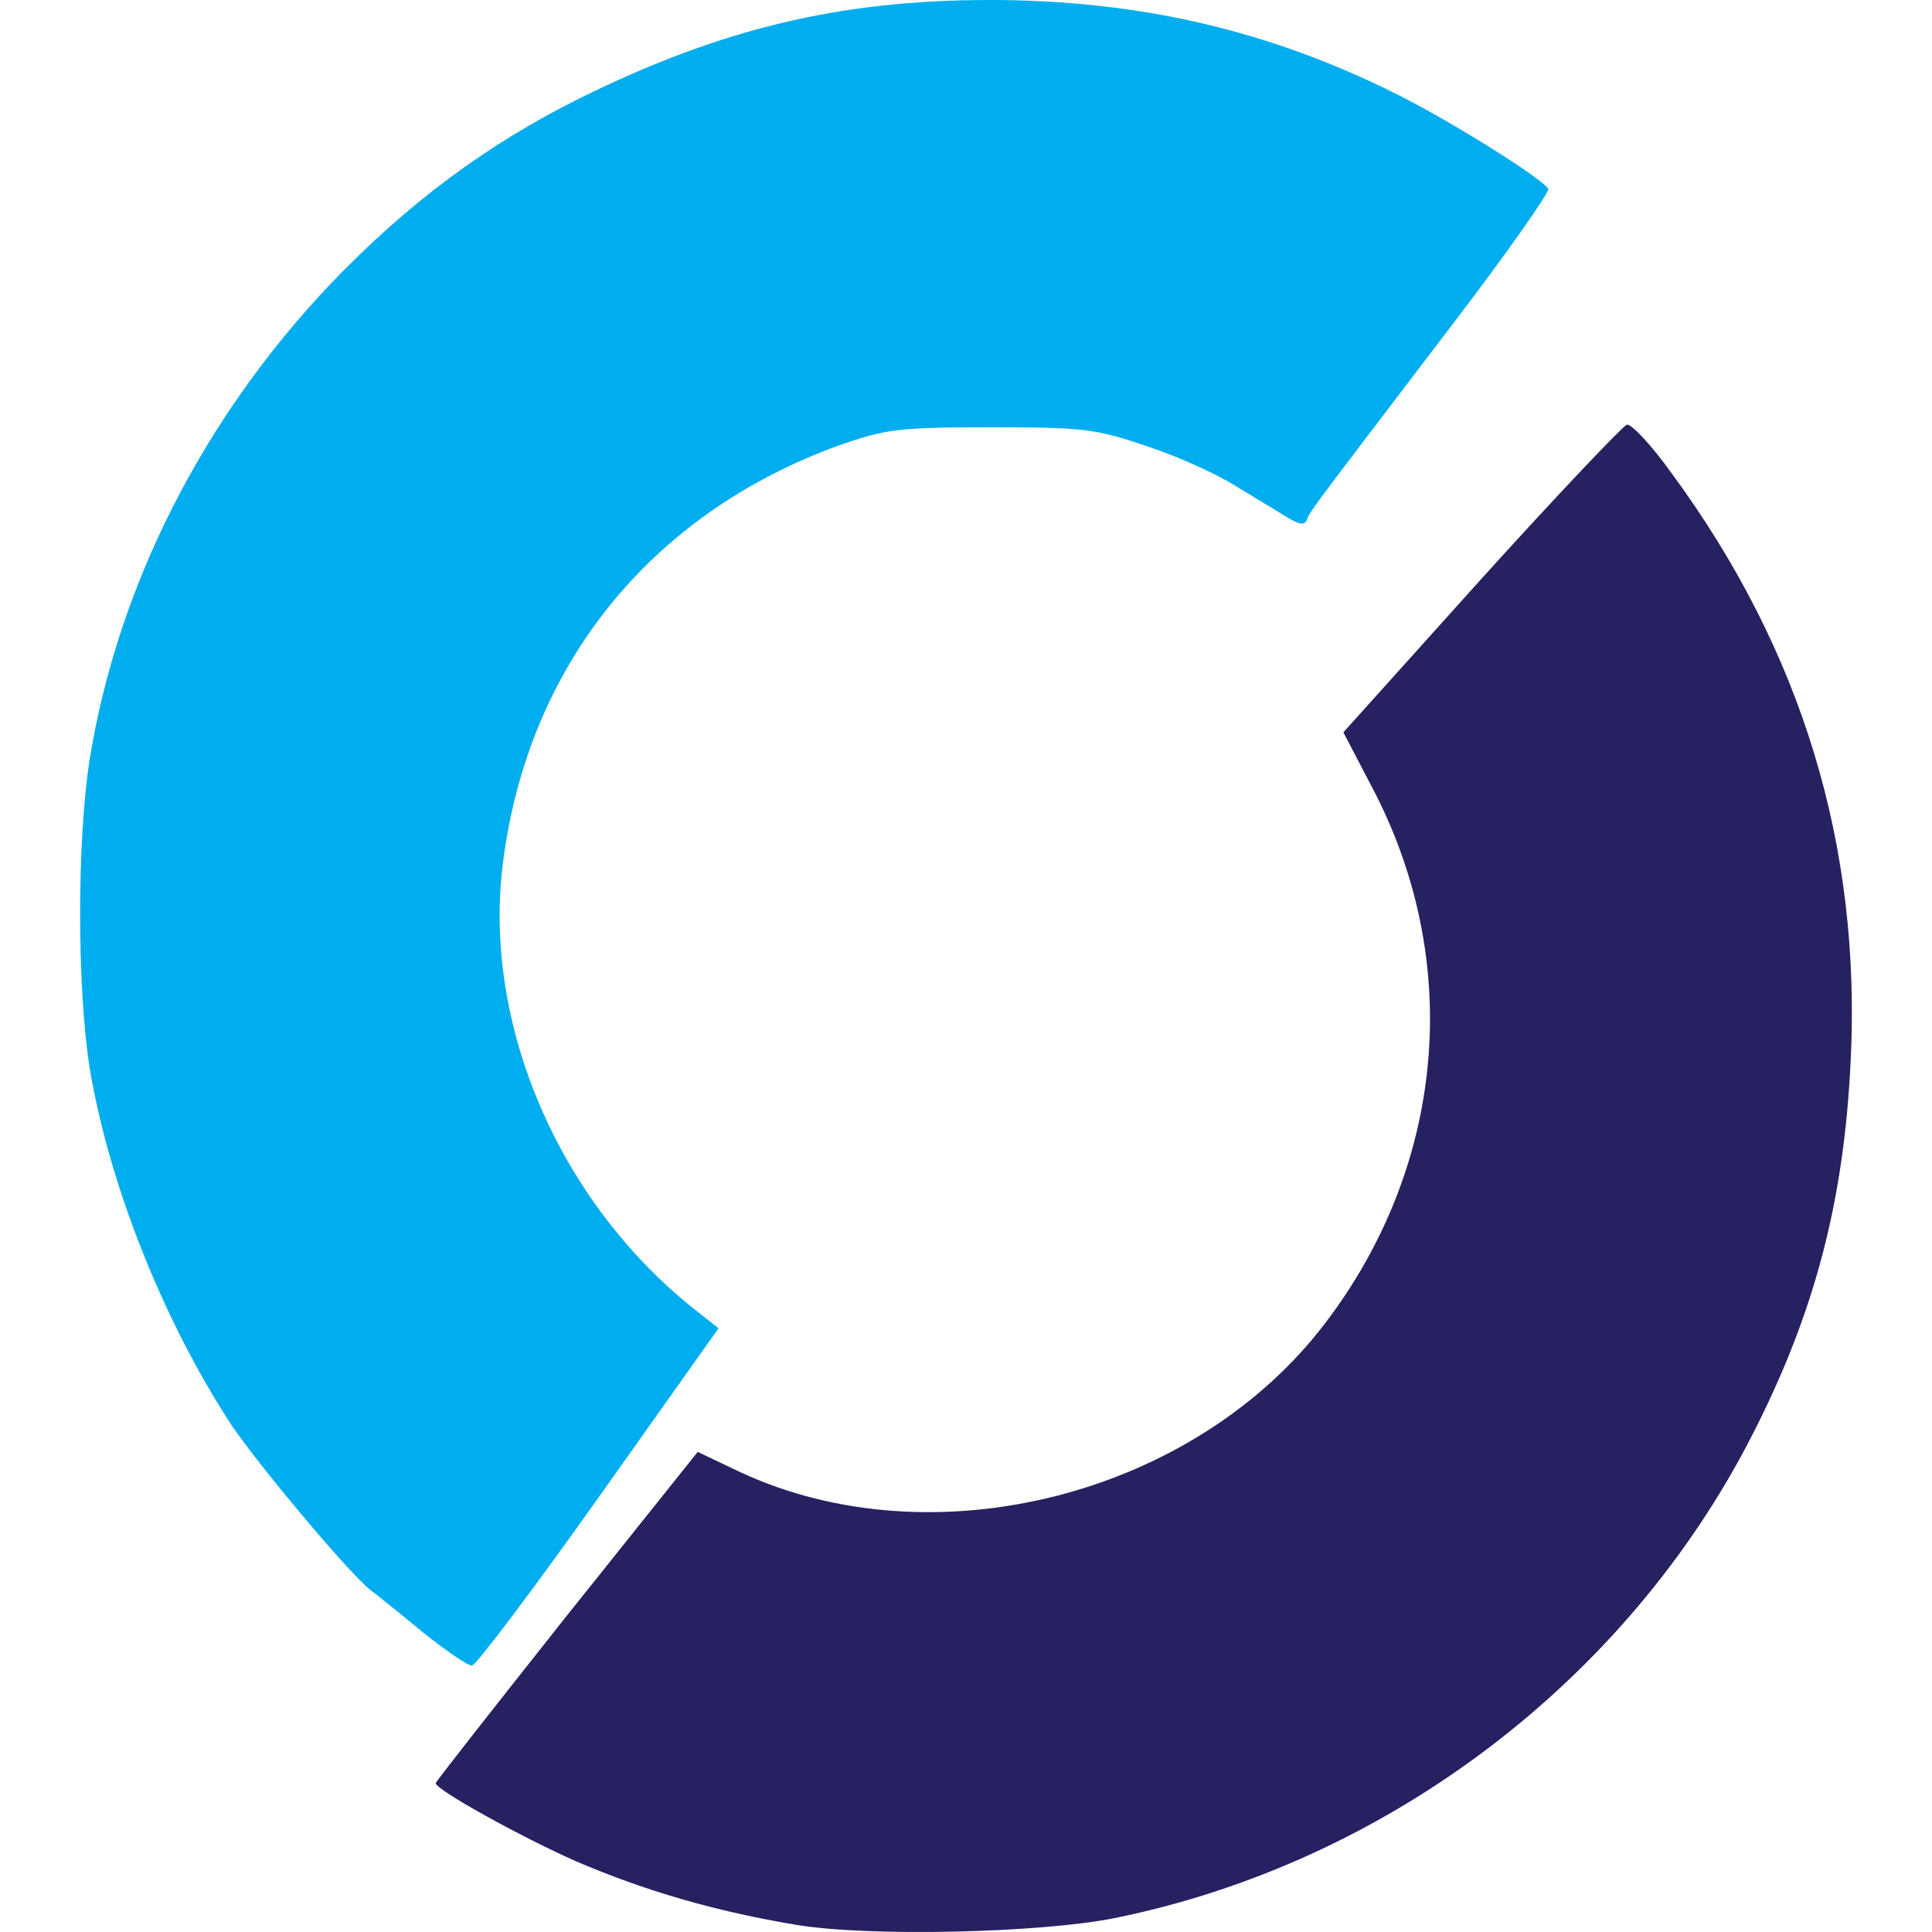 <?xml version="1.0" encoding="UTF-8"?> <svg xmlns="http://www.w3.org/2000/svg" version="1.0" width="200px" height="200px" viewBox="0 0 131.855 143.78" preserveAspectRatio="xMidYMid meet"><g fill="#00aeef" transform="matrix(1, 0, 0, 1, -34.038, -28)"><path d="M 59.45 149.40 c -1.75 -1.45 -3.50 -2.85 -3.85 -3.10 -1.75 -1.45 -8.35 -9.35 -10.30 -12.25 -5.10 -7.80 -9.10 -17.90 -10.55 -26.55 -0.95 -6.10 -0.95 -16.90 0 -23 2.10 -12.95 8.45 -25.40 17.95 -35.40 5.70 -5.95 11.60 -10.35 18.55 -13.80 10.40 -5.15 19.35 -7.30 30.45 -7.30 11.10 0 20.85 2.25 30.40 7.05 4 2 10.70 6.20 11.20 7 0.10 0.25 -3.05 4.75 -7.10 10.05 -10.35 13.60 -10.65 13.95 -10.85 14.55 -0.15 0.45 -0.55 0.40 -1.40 -0.10 -0.65 -0.40 -2.45 -1.50 -3.95 -2.40 -1.50 -0.95 -4.55 -2.30 -6.75 -3 -3.65 -1.25 -4.70 -1.35 -11.50 -1.35 -6.90 0 -7.80 0.15 -11.25 1.35 -14.05 5.10 -23.15 16.40 -25 31.10 -1.50 11.90 4.10 25.05 14.15 33.10 l 1.90 1.50 -8.90 12.55 c -4.90 6.90 -9.15 12.55 -9.45 12.55 -0.25 0.05 -1.95 -1.10 -3.75 -2.55 z "></path></g><g fill="#262161" transform="matrix(1, 0, 0, 1, -34.038, -28)"><path d="M 87.35 171.25 c -6 -1 -11.20 -2.50 -16.45 -4.75 -4.05 -1.80 -10.40 -5.30 -10.40 -5.80 0 -0.10 4.40 -5.70 9.75 -12.45 l 9.75 -12.20 3.15 1.50 c 14.40 6.70 33.85 1.75 43.60 -11.15 8.80 -11.60 10.20 -26.50 3.70 -39.30 l -2.40 -4.60 10.25 -11.40 c 5.65 -6.25 10.55 -11.40 10.85 -11.50 0.35 -0.05 1.85 1.55 3.35 3.65 9.70 13.20 14.10 27.75 13.30 43.75 -0.50 10.45 -2.70 18.75 -7.30 27.75 -9.35 18.35 -27.25 31.90 -47.50 36 -5.50 1.10 -18.25 1.40 -23.65 0.50 z "></path></g></svg> 
